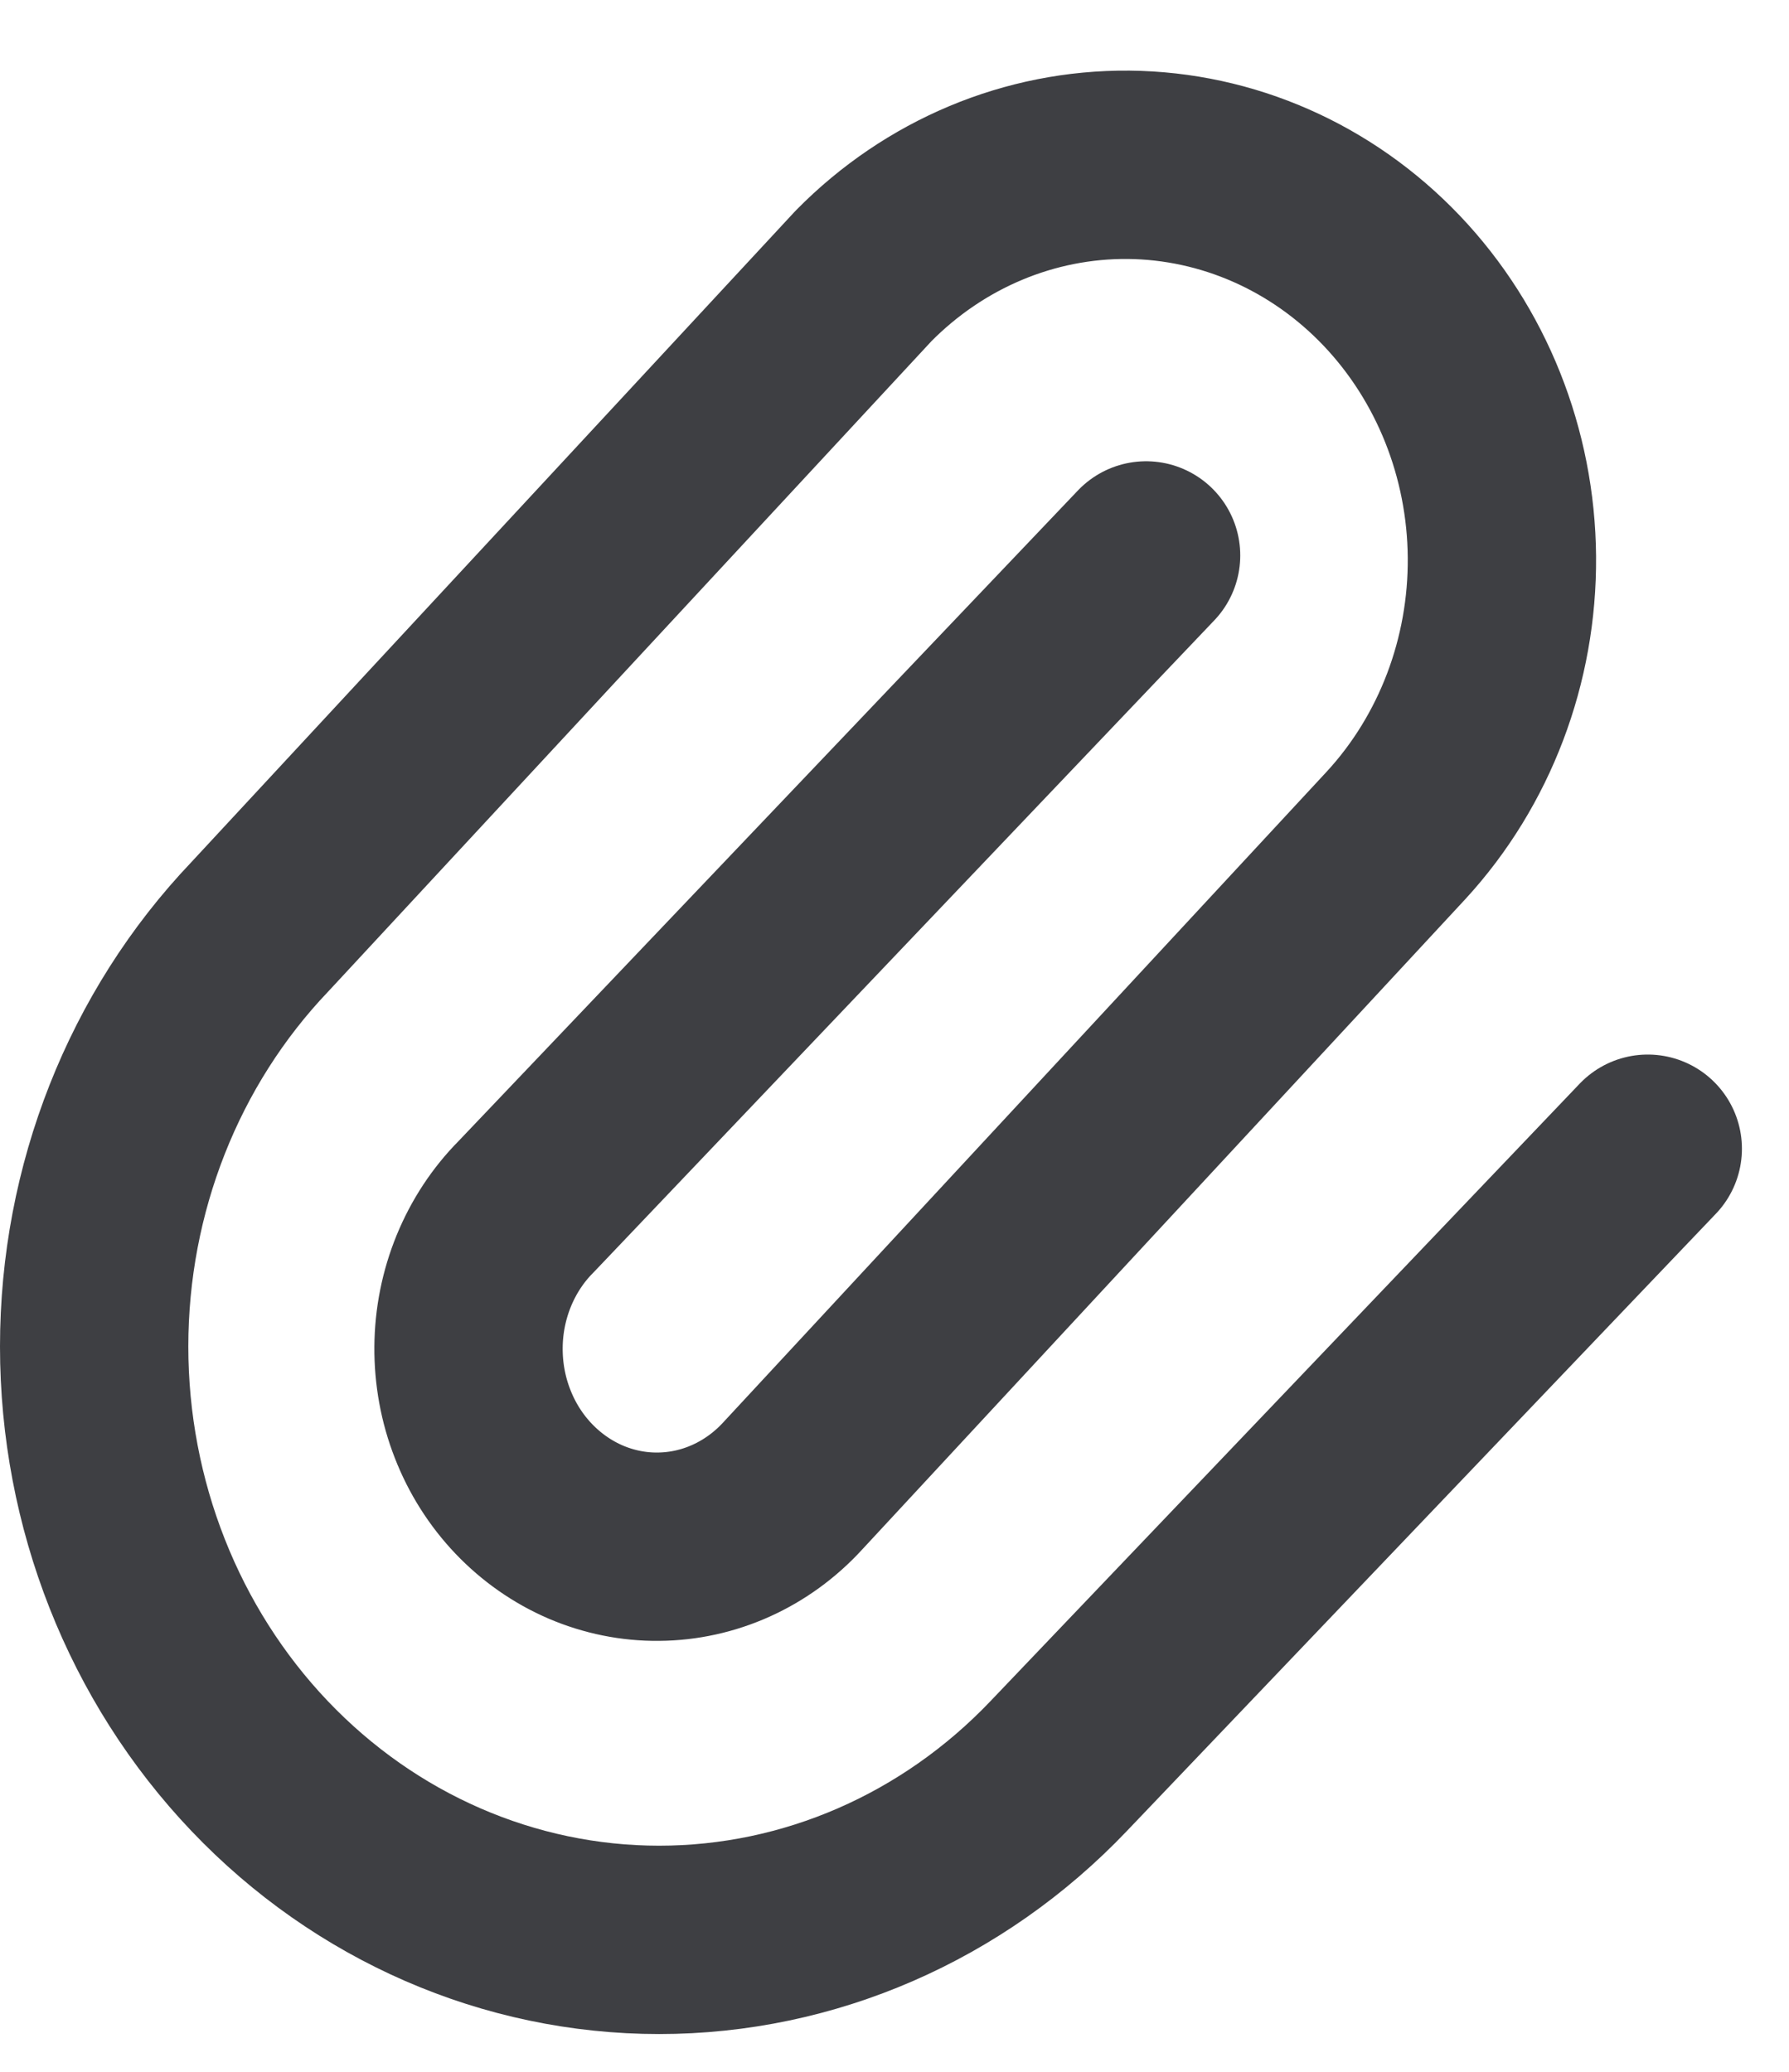 <svg width="19" height="22" viewBox="0 0 19 22" fill="none" xmlns="http://www.w3.org/2000/svg">
<path d="M12.172 5.898L5.587 12.814C5.395 13.007 5.243 13.239 5.138 13.495C5.033 13.752 4.978 14.027 4.976 14.306C4.974 14.585 5.024 14.861 5.125 15.119C5.225 15.377 5.374 15.612 5.562 15.809C5.75 16.006 5.973 16.162 6.219 16.268C6.464 16.373 6.728 16.427 6.993 16.424C7.259 16.422 7.521 16.364 7.765 16.254C8.009 16.144 8.23 15.984 8.415 15.783L14.829 8.868C15.557 8.076 15.96 7.015 15.951 5.914C15.942 4.812 15.521 3.759 14.78 2.98C14.038 2.201 13.035 1.76 11.986 1.75C10.937 1.741 9.927 2.164 9.172 2.929L2.758 9.843C1.632 11.025 1 12.627 1 14.298C1 15.969 1.632 17.572 2.758 18.754C3.883 19.935 5.409 20.599 7 20.599C8.592 20.599 10.118 19.935 11.243 18.754L17.5 12.198" stroke="#3E3F43" stroke-width="2" stroke-linecap="round" stroke-linejoin="round"/>
</svg>
